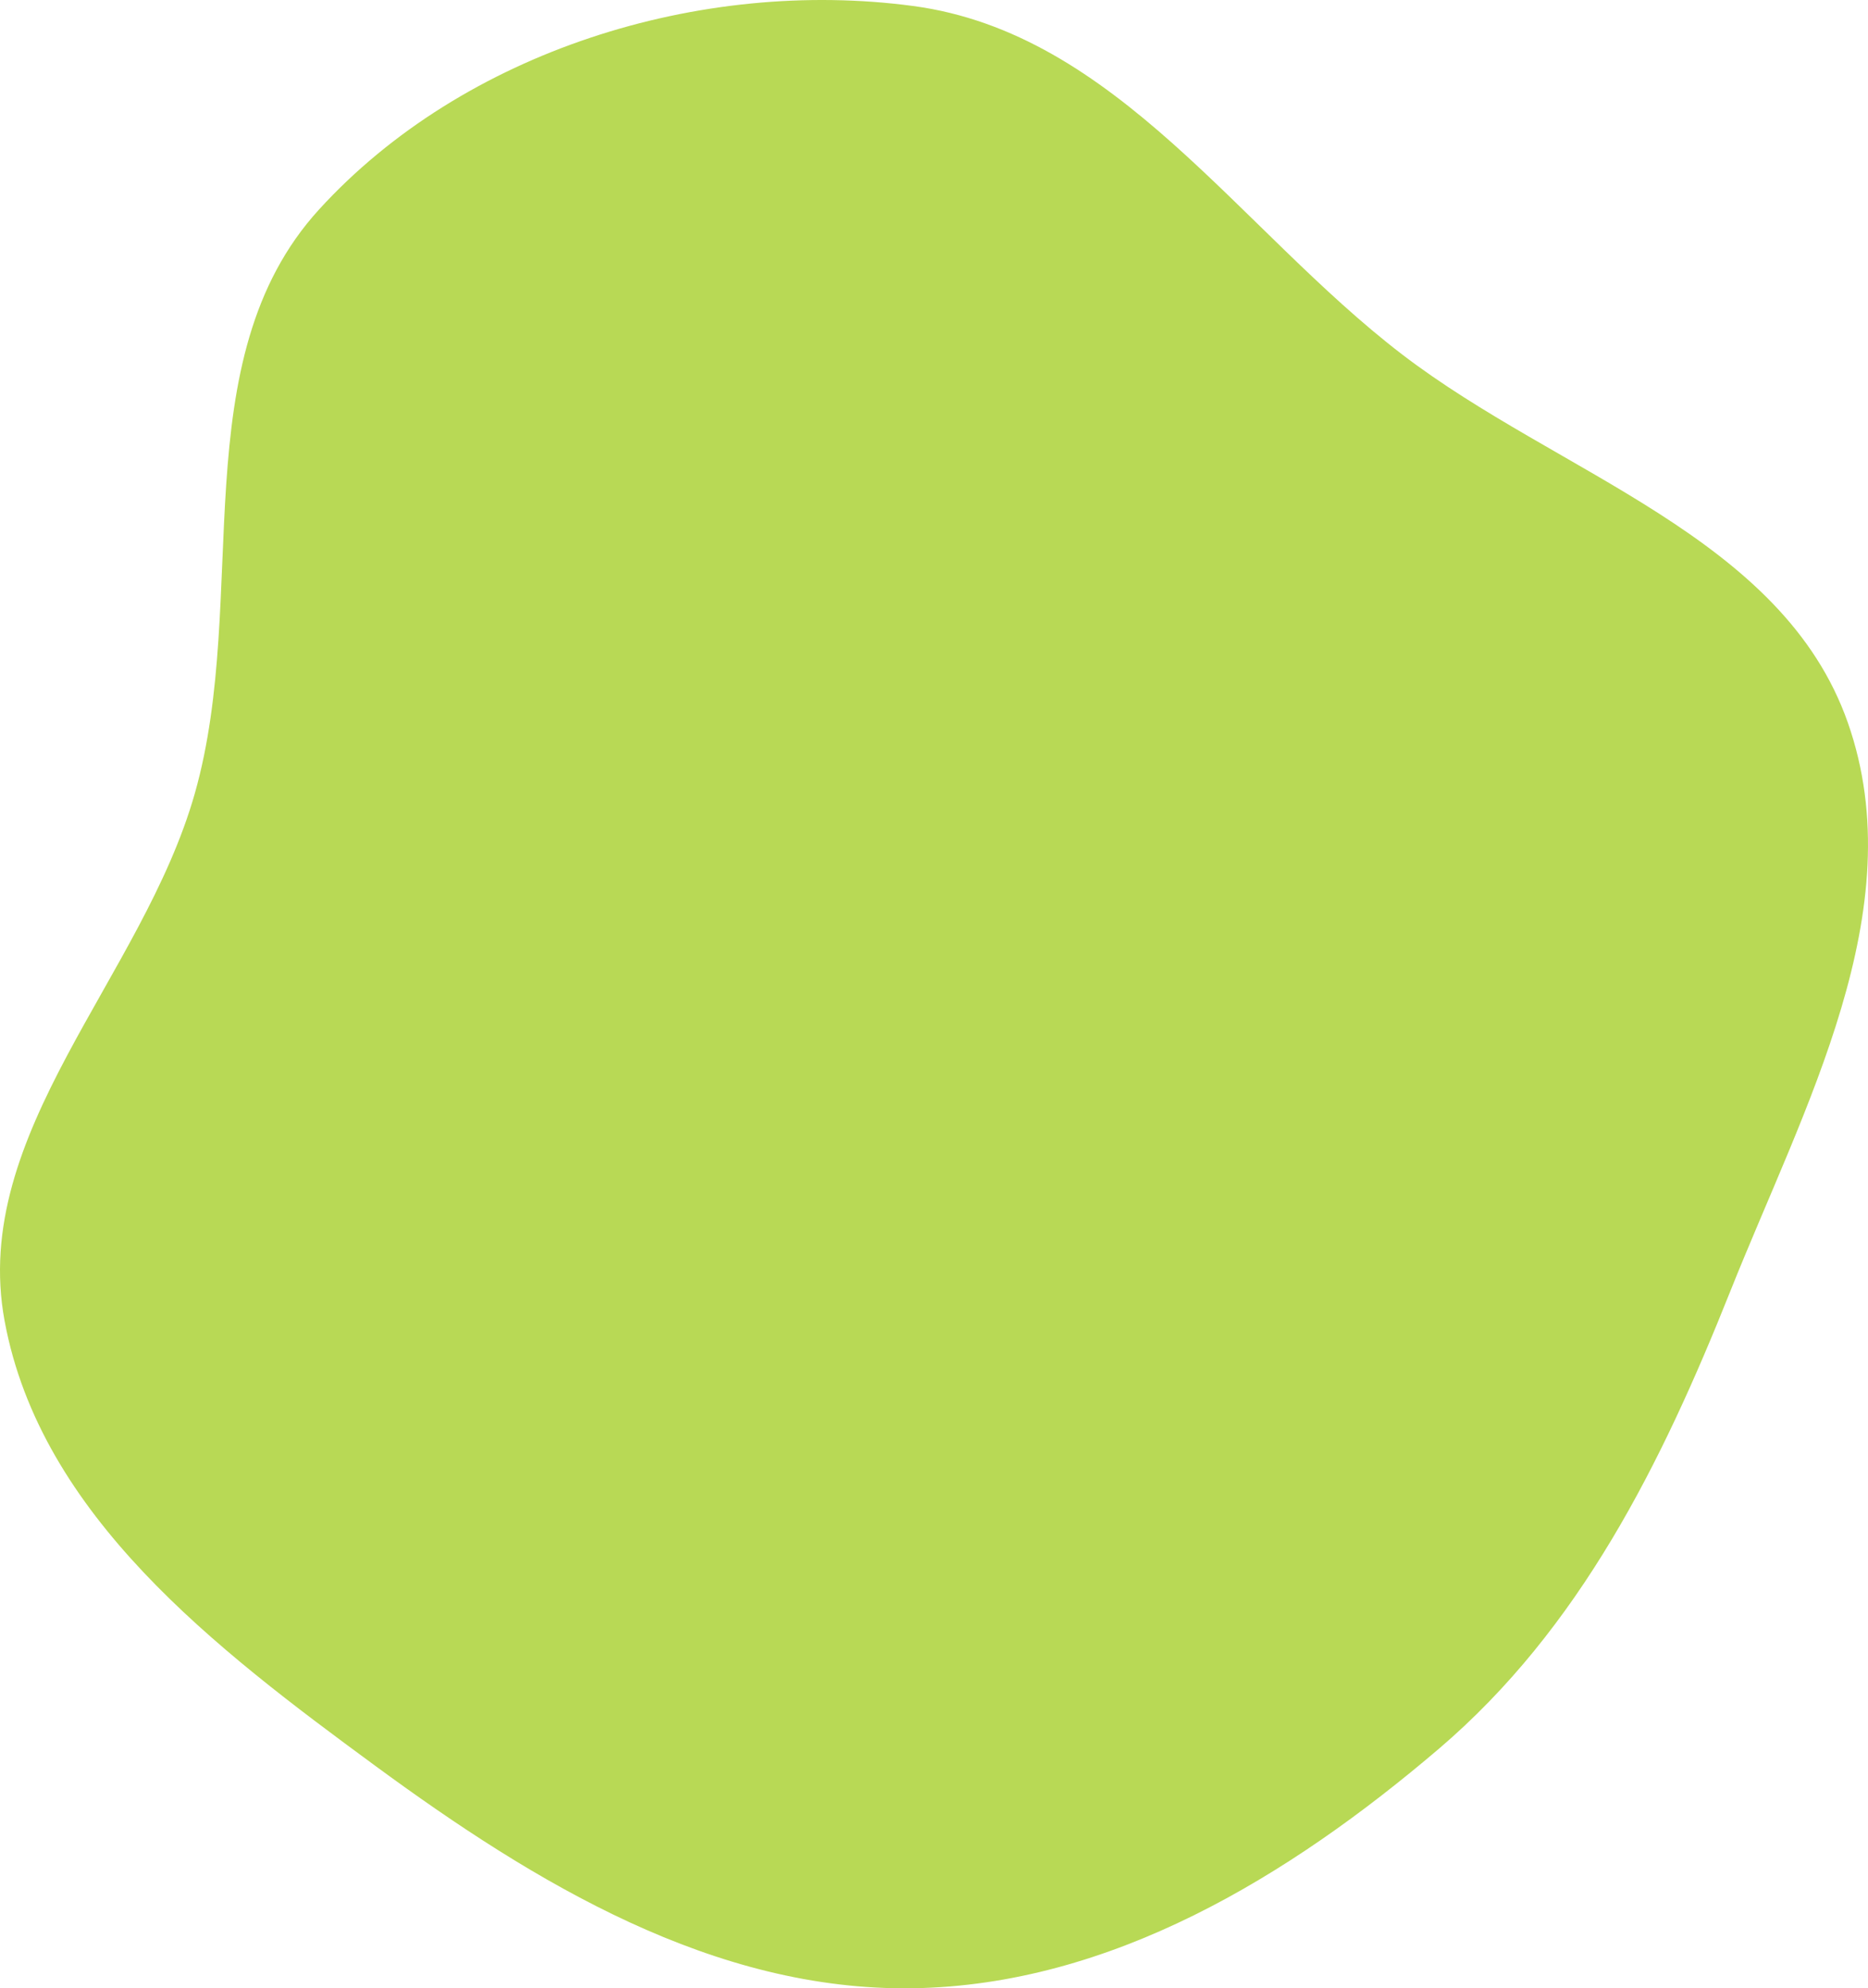 <?xml version="1.0" encoding="UTF-8"?> <svg xmlns="http://www.w3.org/2000/svg" width="374" height="398" viewBox="0 0 374 398" fill="none"><path fill-rule="evenodd" clip-rule="evenodd" d="M182.82 1.2C223.531 6.641 248.1 45.933 280.68 70.911C312.091 94.994 356.895 107.363 369.976 144.689C383.111 182.169 361.134 221.605 346.42 258.496C332.678 292.951 316.309 325.983 288.064 350.066C258.007 375.693 222.338 397.358 182.82 397.986C142.992 398.619 107.205 377.013 75.114 353.45C43.186 330.007 8.138 303.343 0.925 264.432C-6.07 226.696 28.573 195.688 39.023 158.757C50.134 119.486 36.351 72.097 63.878 41.936C92.82 10.225 140.234 -4.492 182.82 1.2Z" fill="#B8D955"></path></svg> 